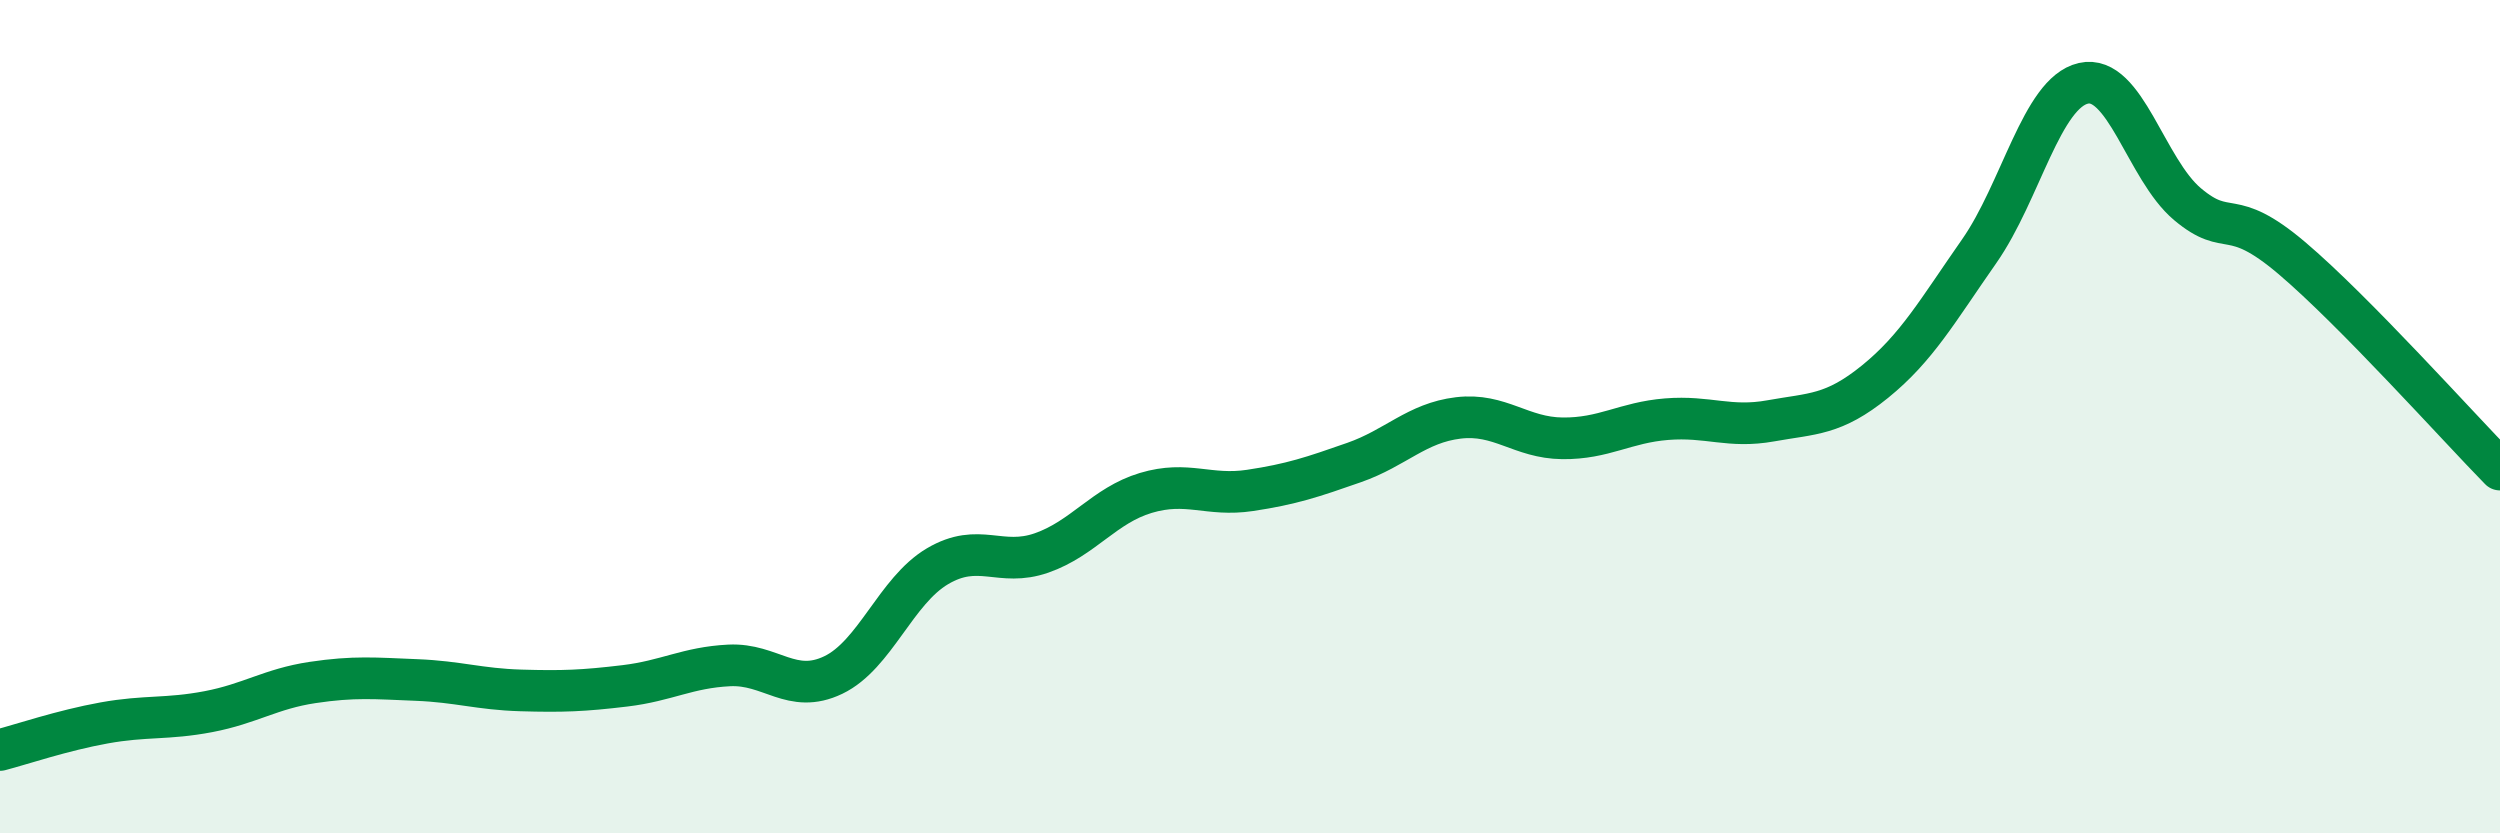 
    <svg width="60" height="20" viewBox="0 0 60 20" xmlns="http://www.w3.org/2000/svg">
      <path
        d="M 0,18 C 0.5,17.87 1.5,17.53 2.5,17.35 C 3.5,17.17 4,17.27 5,17.08 C 6,16.89 6.5,16.53 7.5,16.38 C 8.5,16.23 9,16.28 10,16.32 C 11,16.36 11.5,16.54 12.5,16.57 C 13.5,16.6 14,16.58 15,16.46 C 16,16.34 16.5,16.02 17.5,15.97 C 18.5,15.92 19,16.68 20,16.2 C 21,15.72 21.5,14.18 22.5,13.59 C 23.5,13 24,13.62 25,13.27 C 26,12.92 26.5,12.13 27.5,11.83 C 28.5,11.53 29,11.92 30,11.77 C 31,11.62 31.5,11.45 32.5,11.1 C 33.5,10.75 34,10.15 35,10.03 C 36,9.91 36.5,10.51 37.5,10.52 C 38.5,10.53 39,10.14 40,10.06 C 41,9.98 41.5,10.28 42.5,10.1 C 43.5,9.92 44,9.97 45,9.16 C 46,8.35 46.5,7.46 47.5,6.03 C 48.5,4.6 49,2.23 50,2 C 51,1.77 51.5,4.06 52.5,4.9 C 53.5,5.74 53.5,4.92 55,6.19 C 56.5,7.46 59,10.25 60,11.27L60 20L0 20Z"
        fill="#008740"
        opacity="0.1"
        stroke-linecap="round"
        stroke-linejoin="round"
      />
      <path
        d="M 0,18 C 0.5,17.87 1.5,17.53 2.5,17.35 C 3.5,17.17 4,17.27 5,17.08 C 6,16.89 6.5,16.53 7.5,16.38 C 8.5,16.23 9,16.28 10,16.32 C 11,16.36 11.5,16.54 12.5,16.57 C 13.5,16.6 14,16.58 15,16.46 C 16,16.34 16.5,16.02 17.5,15.97 C 18.5,15.92 19,16.68 20,16.2 C 21,15.72 21.5,14.18 22.5,13.59 C 23.5,13 24,13.62 25,13.27 C 26,12.92 26.5,12.13 27.5,11.83 C 28.5,11.53 29,11.92 30,11.77 C 31,11.62 31.5,11.45 32.5,11.1 C 33.5,10.75 34,10.15 35,10.03 C 36,9.91 36.5,10.51 37.5,10.52 C 38.5,10.53 39,10.14 40,10.06 C 41,9.98 41.5,10.28 42.5,10.1 C 43.5,9.92 44,9.97 45,9.16 C 46,8.35 46.5,7.46 47.5,6.03 C 48.5,4.6 49,2.23 50,2 C 51,1.77 51.5,4.06 52.5,4.9 C 53.5,5.74 53.5,4.92 55,6.19 C 56.5,7.46 59,10.25 60,11.27"
        stroke="#008740"
        stroke-width="1"
        fill="none"
        stroke-linecap="round"
        stroke-linejoin="round"
      />
    </svg>
  